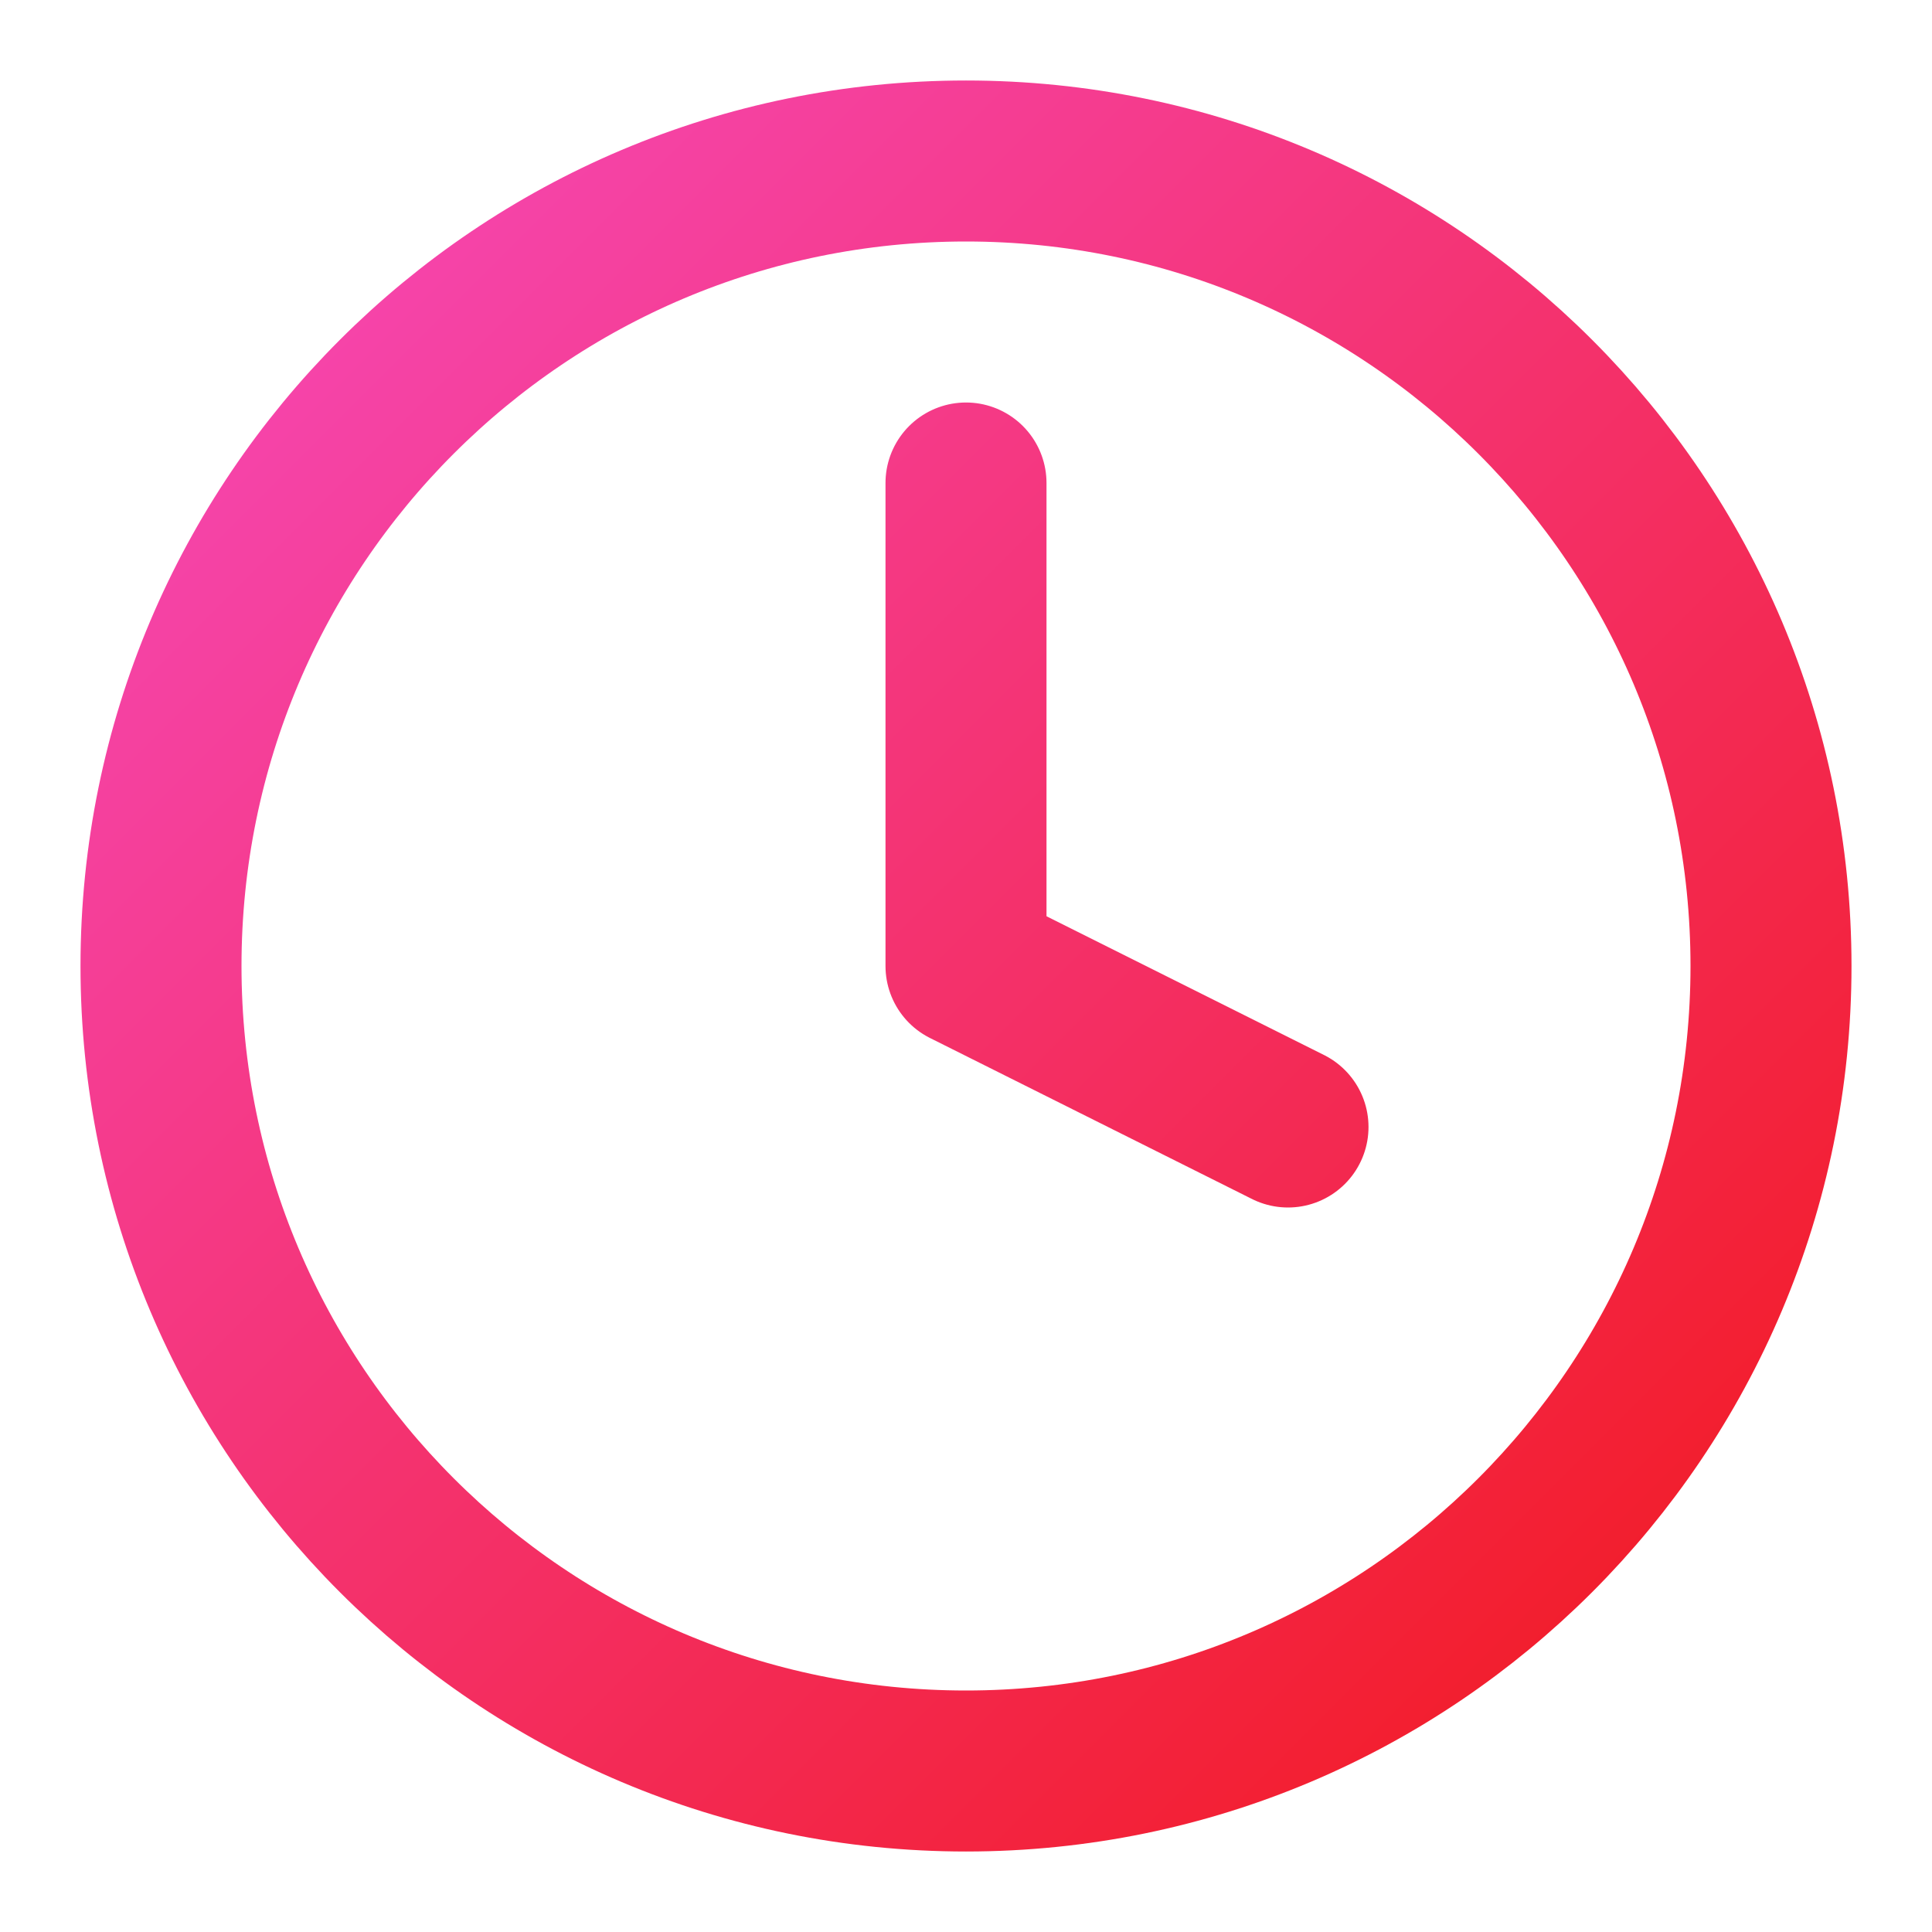 <svg xmlns="http://www.w3.org/2000/svg" width="24" height="24" viewBox="0 0 24 24" fill="none"><path d="M12 6V12L16 14M22 12C22 17.523 17.523 22 12 22C6.477 22 2 17.523 2 12C2 6.477 6.477 2 12 2C17.523 2 22 6.477 22 12Z" stroke="url(#paint0_linear_1101_11354)" stroke-width="2" stroke-linecap="round" stroke-linejoin="round"></path><defs><linearGradient id="paint0_linear_1101_11354" x1="2" y1="2" x2="22" y2="22" gradientUnits="userSpaceOnUse"><stop stop-color="#F649BA"></stop><stop offset="1" stop-color="#F2191D"></stop></linearGradient></defs></svg>